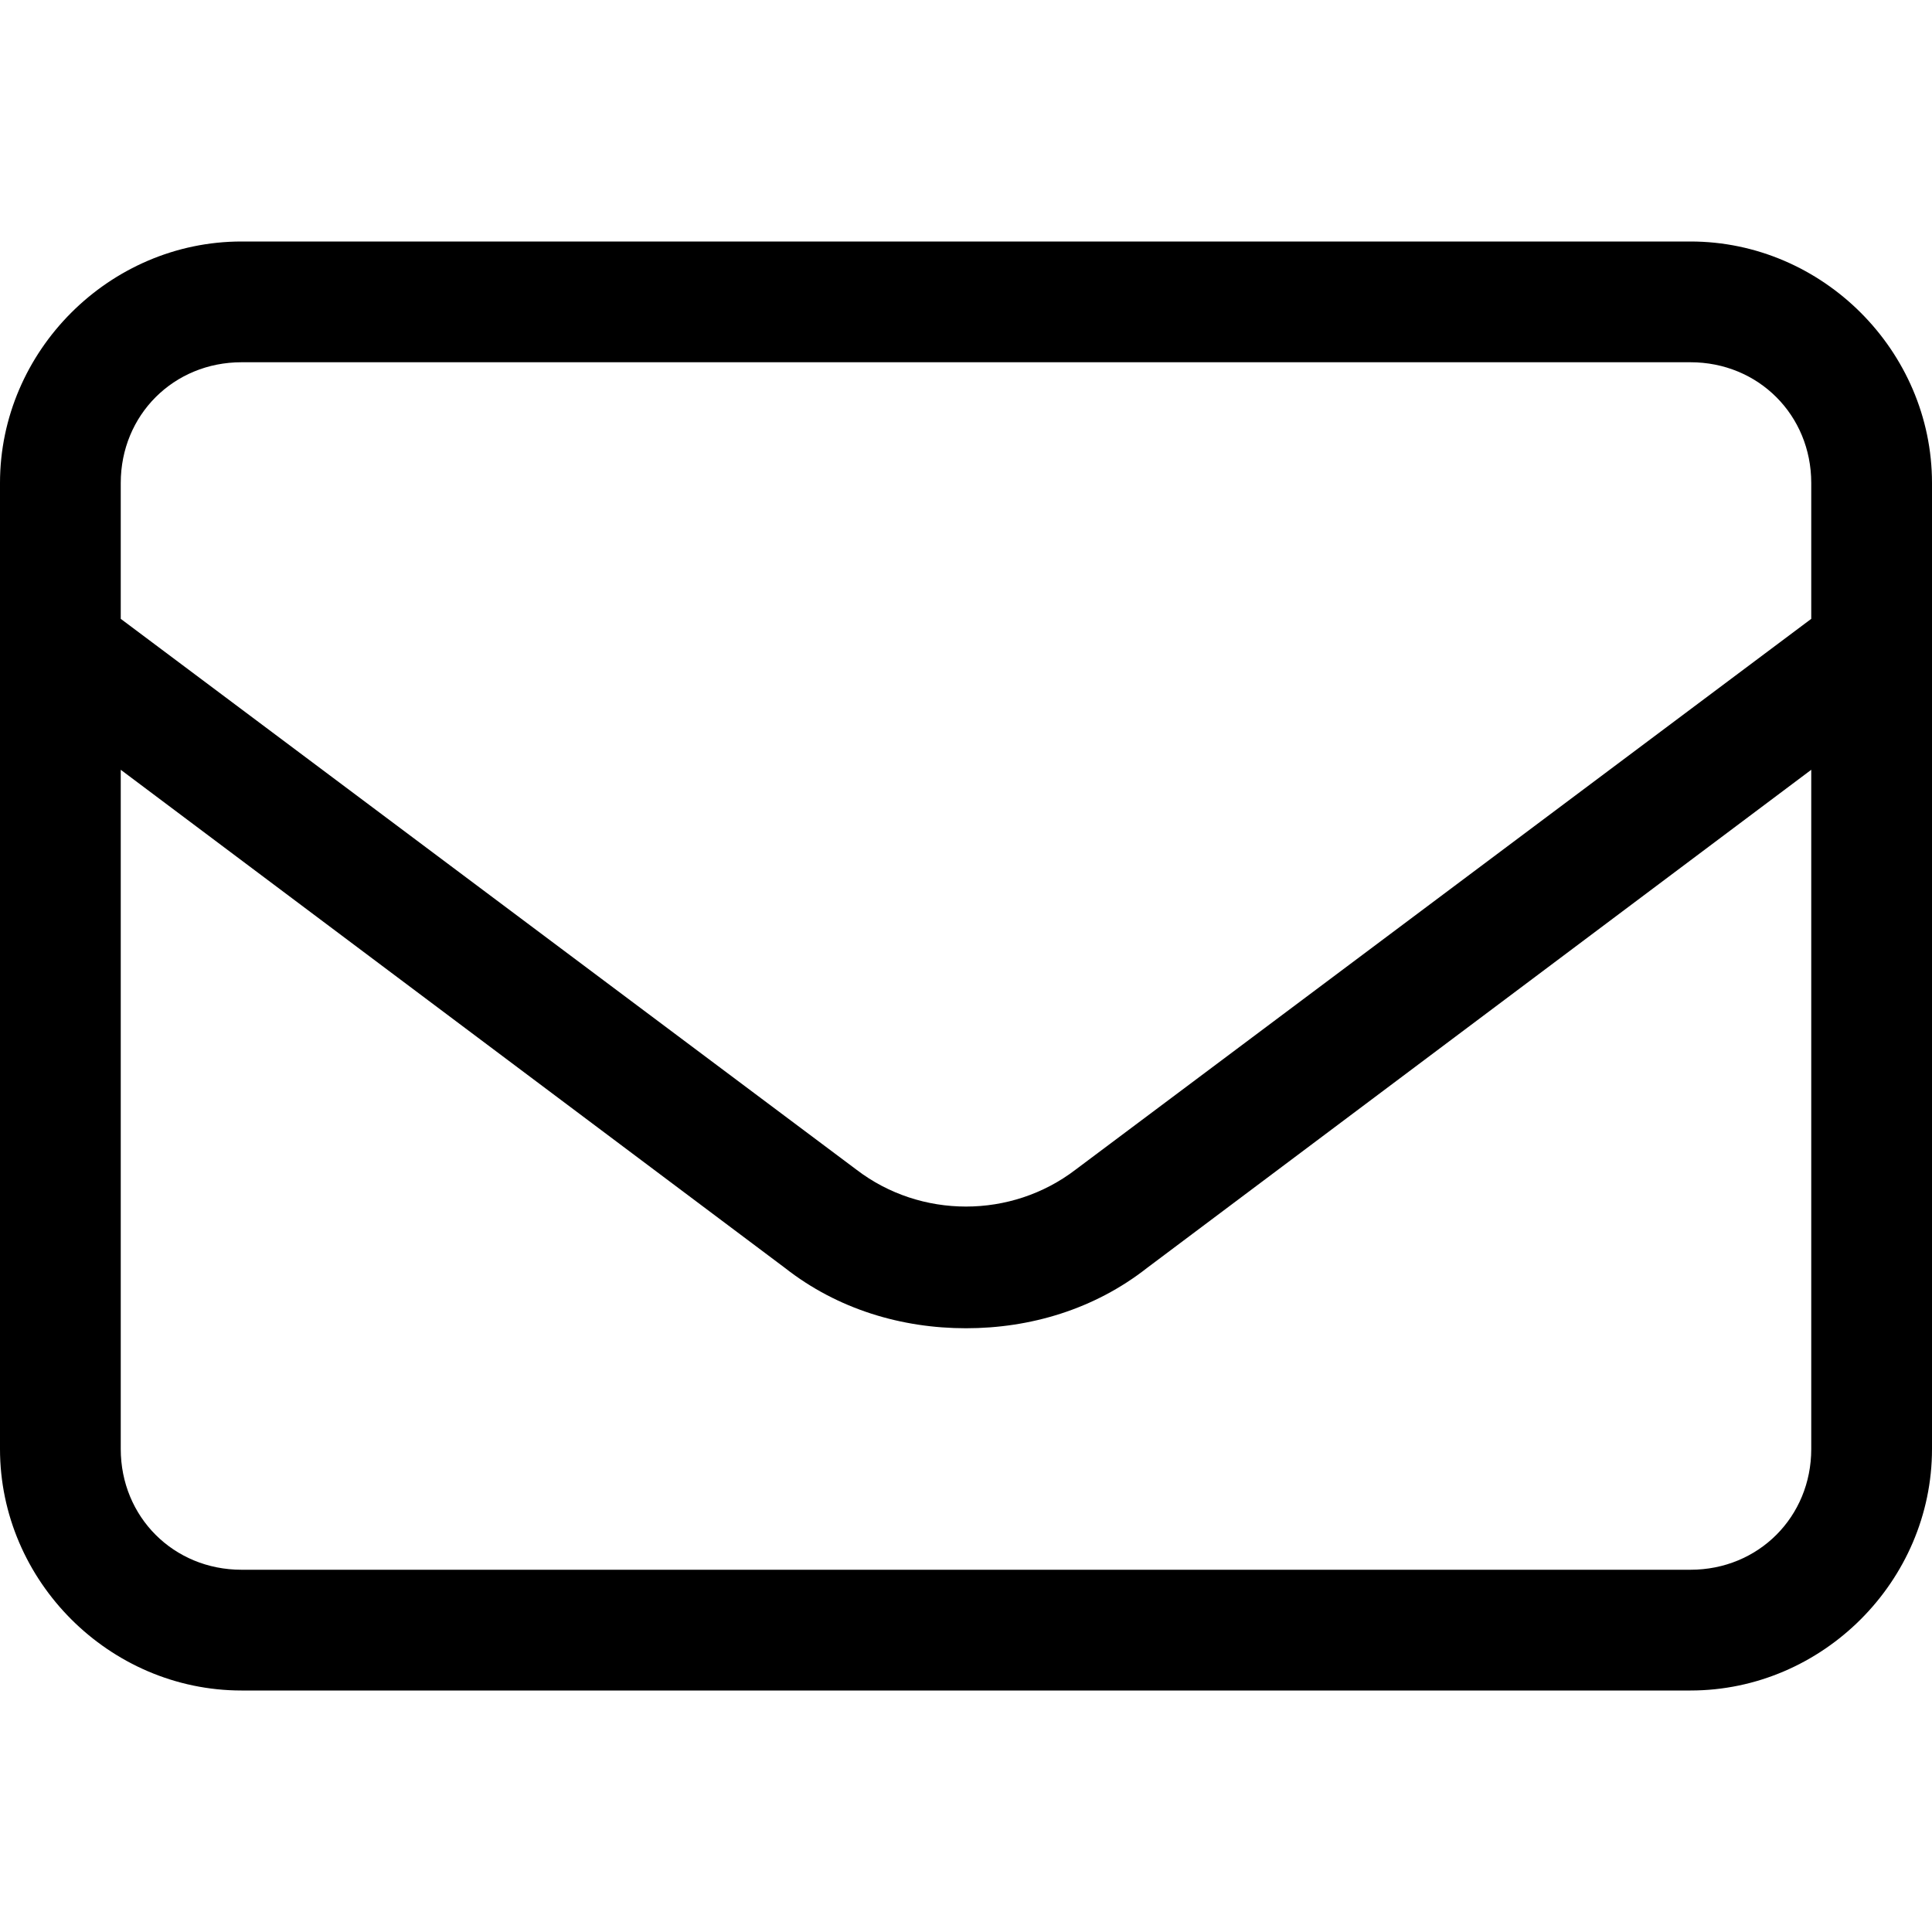 <svg xmlns="http://www.w3.org/2000/svg" viewBox="0 0 512 512"><!--Font Awesome Pro 6.0.0-alpha1 by @fontawesome - https://fontawesome.com License - https://fontawesome.com/license (Commercial License)--><path d="M448 64H64C29 64 0 93 0 128V384C0 419 29 448 64 448H448C483 448 512 419 512 384V128C512 93 483 64 448 64ZM64 96H448C466 96 480 110 480 128V164L285 310C268 323 244 323 227 310L32 164V128C32 110 46 96 64 96ZM480 384C480 402 466 416 448 416H64C46 416 32 402 32 384V204L208 336C222 347 239 352 256 352S290 347 304 336L480 204V384Z"/></svg>